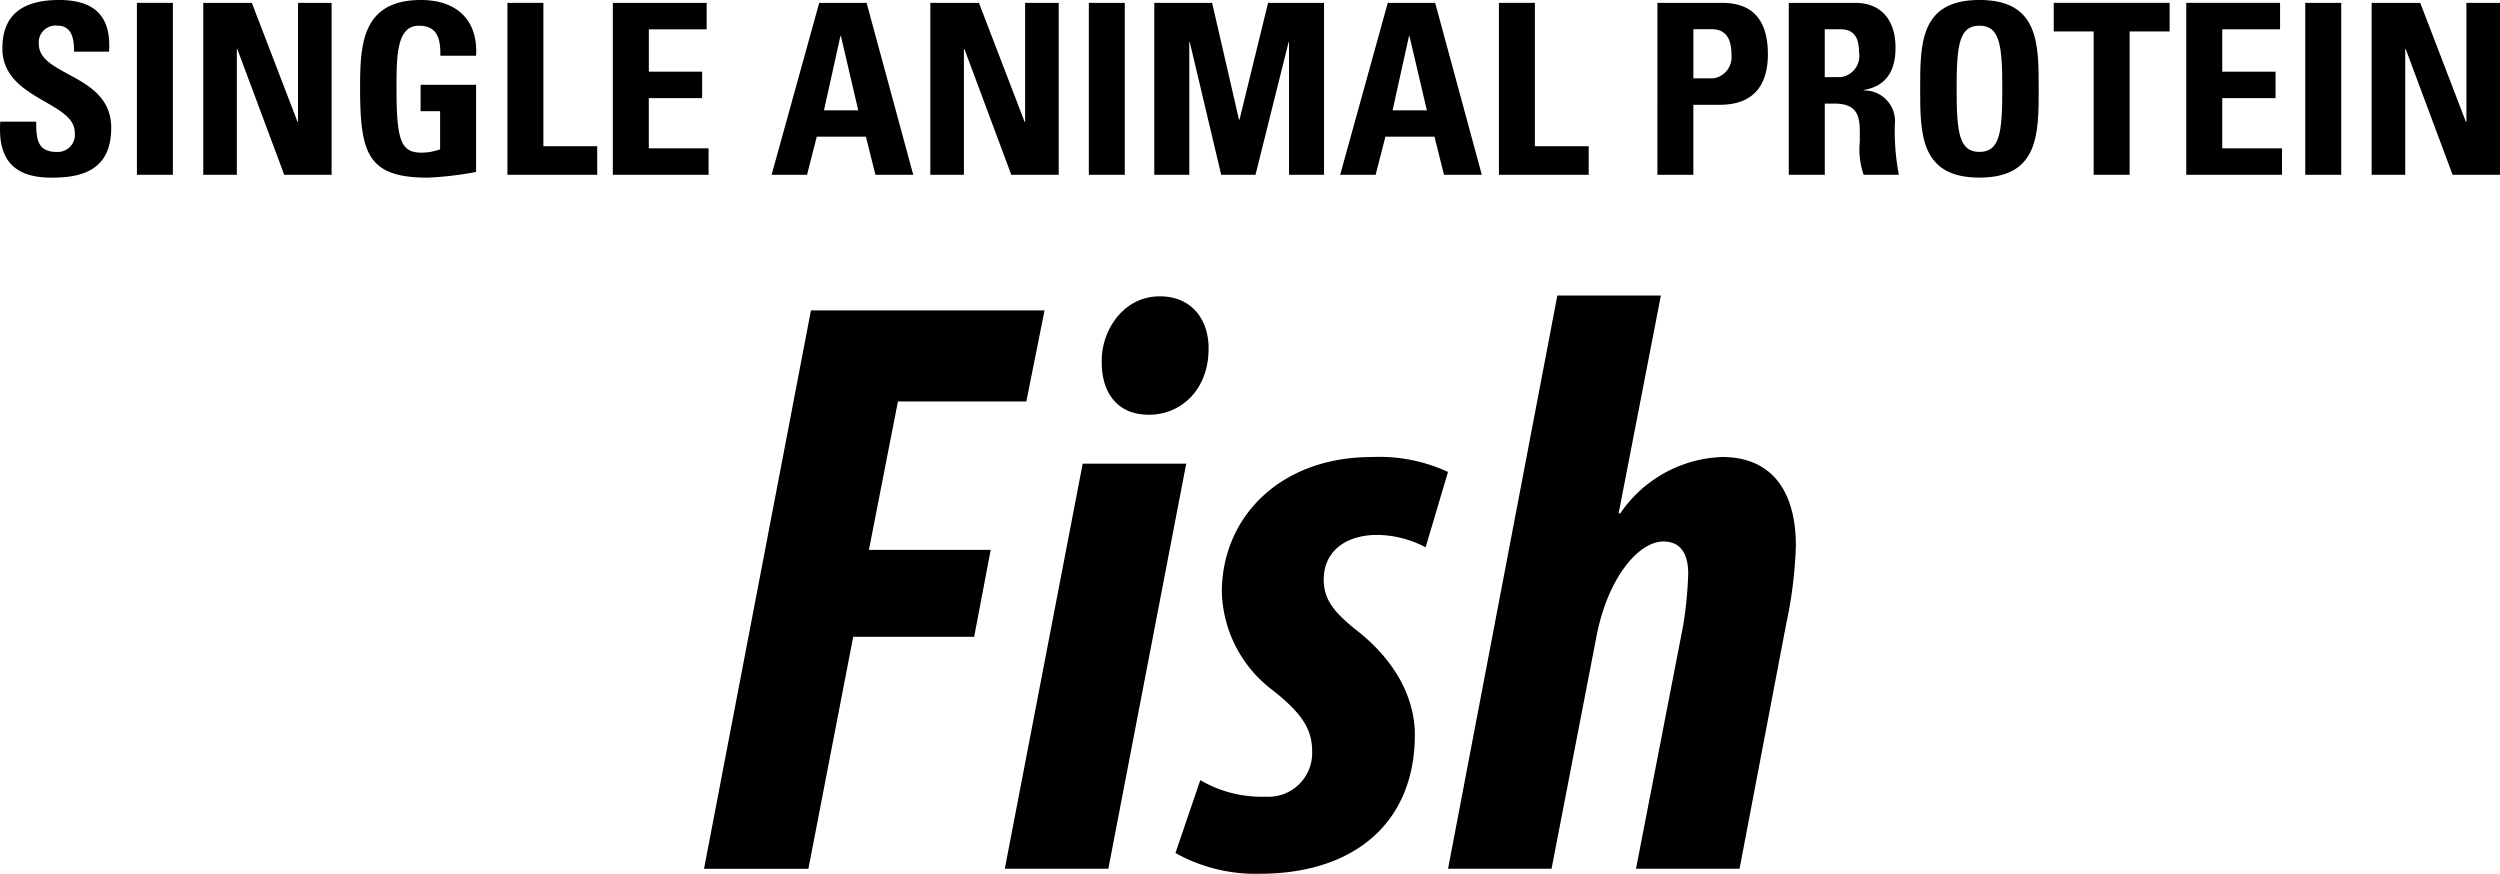 <svg id="Layer_1" data-name="Layer 1" xmlns="http://www.w3.org/2000/svg" viewBox="0 0 172.942 60.443">
  <title>link-fish</title>
  <g>
    <g>
      <path d="M17.071,31.846c-3.081,0-3.657-1.812-3.525-3.872h2.488c0,1.138.05,2.094,1.417,2.094A1.19,1.19,0,0,0,18.7,28.716c0-2.142-5.007-2.274-5.007-5.814,0-1.861.89-3.345,3.921-3.345,2.421,0,3.623,1.087,3.459,3.576H18.654c0-.891-0.149-1.8-1.153-1.8A1.159,1.159,0,0,0,16.214,22.6c0,2.257,5.009,2.06,5.009,5.8C21.224,31.483,18.966,31.846,17.071,31.846Z" transform="translate(-13.529 -19.557)"/>
      <path d="M23,31.648V19.755h2.488V31.648H23Z" transform="translate(-13.529 -19.557)"/>
      <path d="M27.59,31.648V19.755h3.36l3.164,8.236h0.032V19.755h2.322V31.648H33.191l-3.245-8.7H29.913v8.7H27.59Z" transform="translate(-13.529 -19.557)"/>
      <path d="M43.99,23.411c0.019-1.1-.163-2.075-1.48-2.075-1.551,0-1.551,2.092-1.551,4.4,0,3.724.364,4.382,1.781,4.382a3.9,3.9,0,0,0,1.235-.231V27.251h-1.35v-1.83h3.838v6.03a22.688,22.688,0,0,1-3.362.395c-4.184,0-4.662-1.73-4.662-6.243,0-3,.149-6.046,4.217-6.046,2.438,0,3.955,1.368,3.806,3.855H43.99Z" transform="translate(-13.529 -19.557)"/>
      <path d="M48.631,31.648V19.755h2.488v9.917h3.723v1.976H48.631Z" transform="translate(-13.529 -19.557)"/>
      <path d="M55.923,31.648V19.755h6.491v1.829h-4v2.932H62.1v1.829H58.411V29.82h4.135v1.828H55.923Z" transform="translate(-13.529 -19.557)"/>
      <path d="M66.906,31.648L70.2,19.755h3.277l3.228,11.894H74.087L73.43,29.012h-3.4l-0.673,2.637H66.906Zm4.794-9.6H71.667l-1.138,5.14H72.9Z" transform="translate(-13.529 -19.557)"/>
      <path d="M77.886,31.648V19.755h3.362l3.163,8.236h0.032V19.755h2.324V31.648h-3.28l-3.243-8.7H80.21v8.7H77.886Z" transform="translate(-13.529 -19.557)"/>
      <path d="M88.851,31.648V19.755h2.488V31.648H88.851Z" transform="translate(-13.529 -19.557)"/>
      <path d="M93.379,31.648V19.755h4l1.861,8.087h0.032l1.978-8.087h3.871V31.648H102.7V22.472H102.67l-2.289,9.176H98.008l-2.174-9.176H95.8v9.176H93.379Z" transform="translate(-13.529 -19.557)"/>
      <path d="M106.237,31.648l3.293-11.893h3.279l3.228,11.894H113.42l-0.66-2.637h-3.393l-0.676,2.637h-2.454Zm4.794-9.6H111l-1.137,5.14h2.372Z" transform="translate(-13.529 -19.557)"/>
      <path d="M117.219,31.648V19.755h2.488v9.917h3.722v1.976h-6.21Z" transform="translate(-13.529 -19.557)"/>
      <path d="M128.184,19.755h4.48c2.272,0,3.162,1.384,3.162,3.558,0,1.352-.395,3.492-3.311,3.492h-1.845v4.844h-2.487V19.755Zm2.487,5.222h1.384a1.481,1.481,0,0,0,1.253-1.6c0-.973-0.264-1.8-1.385-1.8h-1.252v3.393Z" transform="translate(-13.529 -19.557)"/>
      <path d="M139.759,31.648h-2.487V19.755h4.6c1.7,0,2.783,1.086,2.783,3.113,0,1.516-.593,2.652-2.207,2.916v0.033a2.113,2.113,0,0,1,2.159,2.339,16.333,16.333,0,0,0,.278,3.492h-2.437a5.462,5.462,0,0,1-.264-2.306c0-1.417.132-2.62-1.779-2.62h-0.643v4.926Zm0-6.754h1.1a1.48,1.48,0,0,0,1.269-1.746c0-1.138-.478-1.565-1.269-1.565h-1.1v3.311Z" transform="translate(-13.529 -19.557)"/>
      <path d="M146.36,25.7c0-3.146,0-6.145,4.1-6.145s4.1,3,4.1,6.145c0,3.113,0,6.144-4.1,6.144S146.36,28.815,146.36,25.7Zm5.682,0c0-3.047-.18-4.366-1.58-4.366s-1.581,1.318-1.581,4.366,0.181,4.366,1.581,4.366S152.042,28.75,152.042,25.7Z" transform="translate(-13.529 -19.557)"/>
      <path d="M163.617,19.755v1.977h-2.767v9.917h-2.488V21.732H155.6V19.755h8.021Z" transform="translate(-13.529 -19.557)"/>
      <path d="M164.767,31.648V19.755h6.49v1.829h-4v2.932h3.688v1.829h-3.688V29.82h4.134v1.828h-6.622Z" transform="translate(-13.529 -19.557)"/>
      <path d="M173,31.648V19.755h2.488V31.648H173Z" transform="translate(-13.529 -19.557)"/>
      <path d="M177.592,31.648V19.755h3.361l3.161,8.236h0.033V19.755h2.323V31.648h-3.278l-3.244-8.7h-0.033v8.7h-2.323Z" transform="translate(-13.529 -19.557)"/>
    </g>
    <g>
      <path d="M69.628,41.031h16.16l-1.261,6.3H75.645L73.639,57.593h8.424l-1.145,6.017H72.551l-3.1,16.046h-7.22Z" transform="translate(-13.529 -19.557)"/>
      <path d="M83.038,79.655l5.388-28.022h7.162L90.2,79.655H83.038Zm6.705-35.186c0-2.063,1.49-4.413,4.012-4.413,2.349,0,3.438,1.777,3.381,3.725-0.057,2.865-2.006,4.47-4.126,4.47C90.718,48.252,89.687,46.589,89.743,44.469Z" transform="translate(-13.529 -19.557)"/>
      <path d="M96.562,73.523a8.343,8.343,0,0,0,4.527,1.145,3.02,3.02,0,0,0,3.209-3.15c0-1.548-.744-2.637-2.693-4.185a8.8,8.8,0,0,1-3.553-6.818c0-5.158,4.011-9.342,10.372-9.342a11.272,11.272,0,0,1,5.272,1.032l-1.547,5.215a7.289,7.289,0,0,0-3.324-.86c-2.292,0-3.725,1.2-3.725,3.095,0,1.434.8,2.293,2.12,3.382,3.152,2.406,4.184,5.157,4.184,7.335,0,6.188-4.3,9.628-10.716,9.628a11.348,11.348,0,0,1-5.846-1.434Z" transform="translate(-13.529 -19.557)"/>
      <path d="M113.7,79.655L121.261,40h7.163L125.5,55.071h0.114a8.906,8.906,0,0,1,7.049-3.9c3.553,0,5.1,2.522,5.1,6.132a30.585,30.585,0,0,1-.687,5.5l-3.21,16.849h-7.163l3.267-16.849a27.446,27.446,0,0,0,.344-3.553c0-1.375-.516-2.234-1.72-2.234-1.661,0-3.839,2.406-4.642,6.648L120.86,79.655H113.7Z" transform="translate(-13.529 -19.557)"/>
    </g>
  </g>
</svg>
